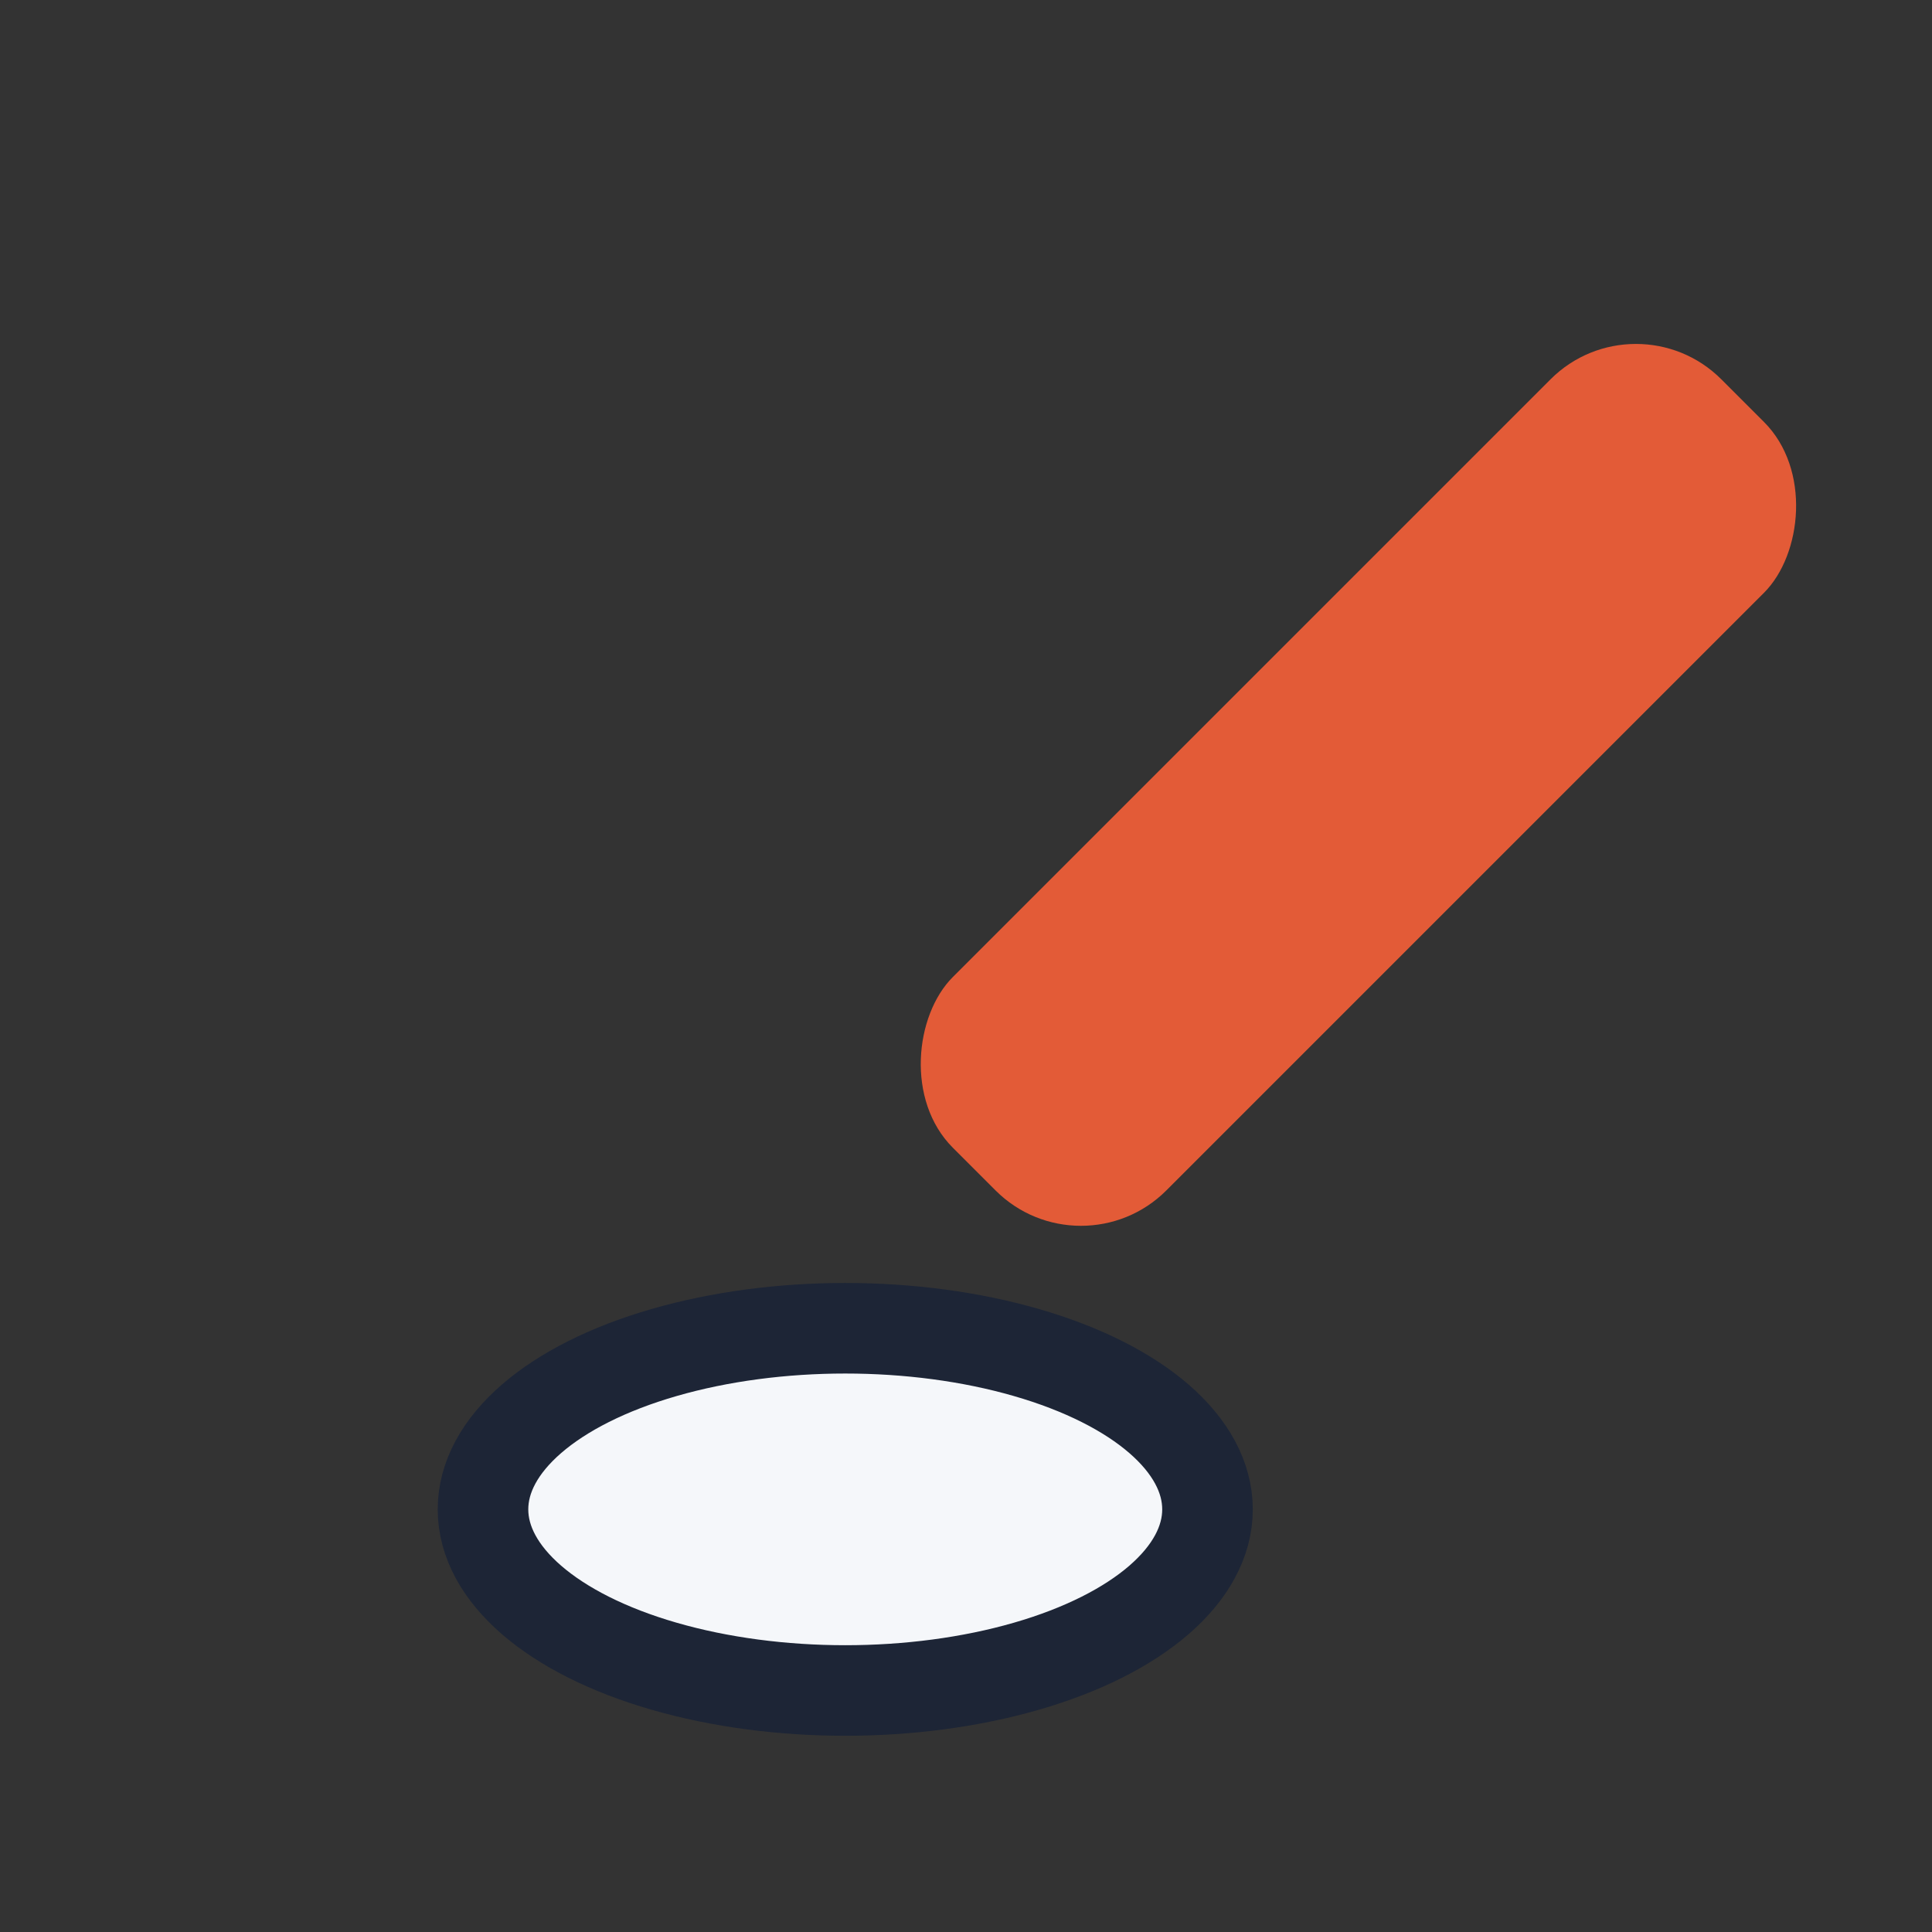<?xml version="1.0" encoding="UTF-8"?>
<svg xmlns="http://www.w3.org/2000/svg" width="32" height="32" viewBox="0 0 32 32"><rect x="0" y="0" width="32" height="32" fill="#333333" stroke="none"/><rect x="20" y="4" width="5" height="18" rx="2" transform="rotate(45 22.5 13)" fill="#E35B37"/><ellipse cx="14" cy="25" rx="6" ry="3" fill="#F5F7FA" stroke="#1D2536" stroke-width="1.5"/></svg>